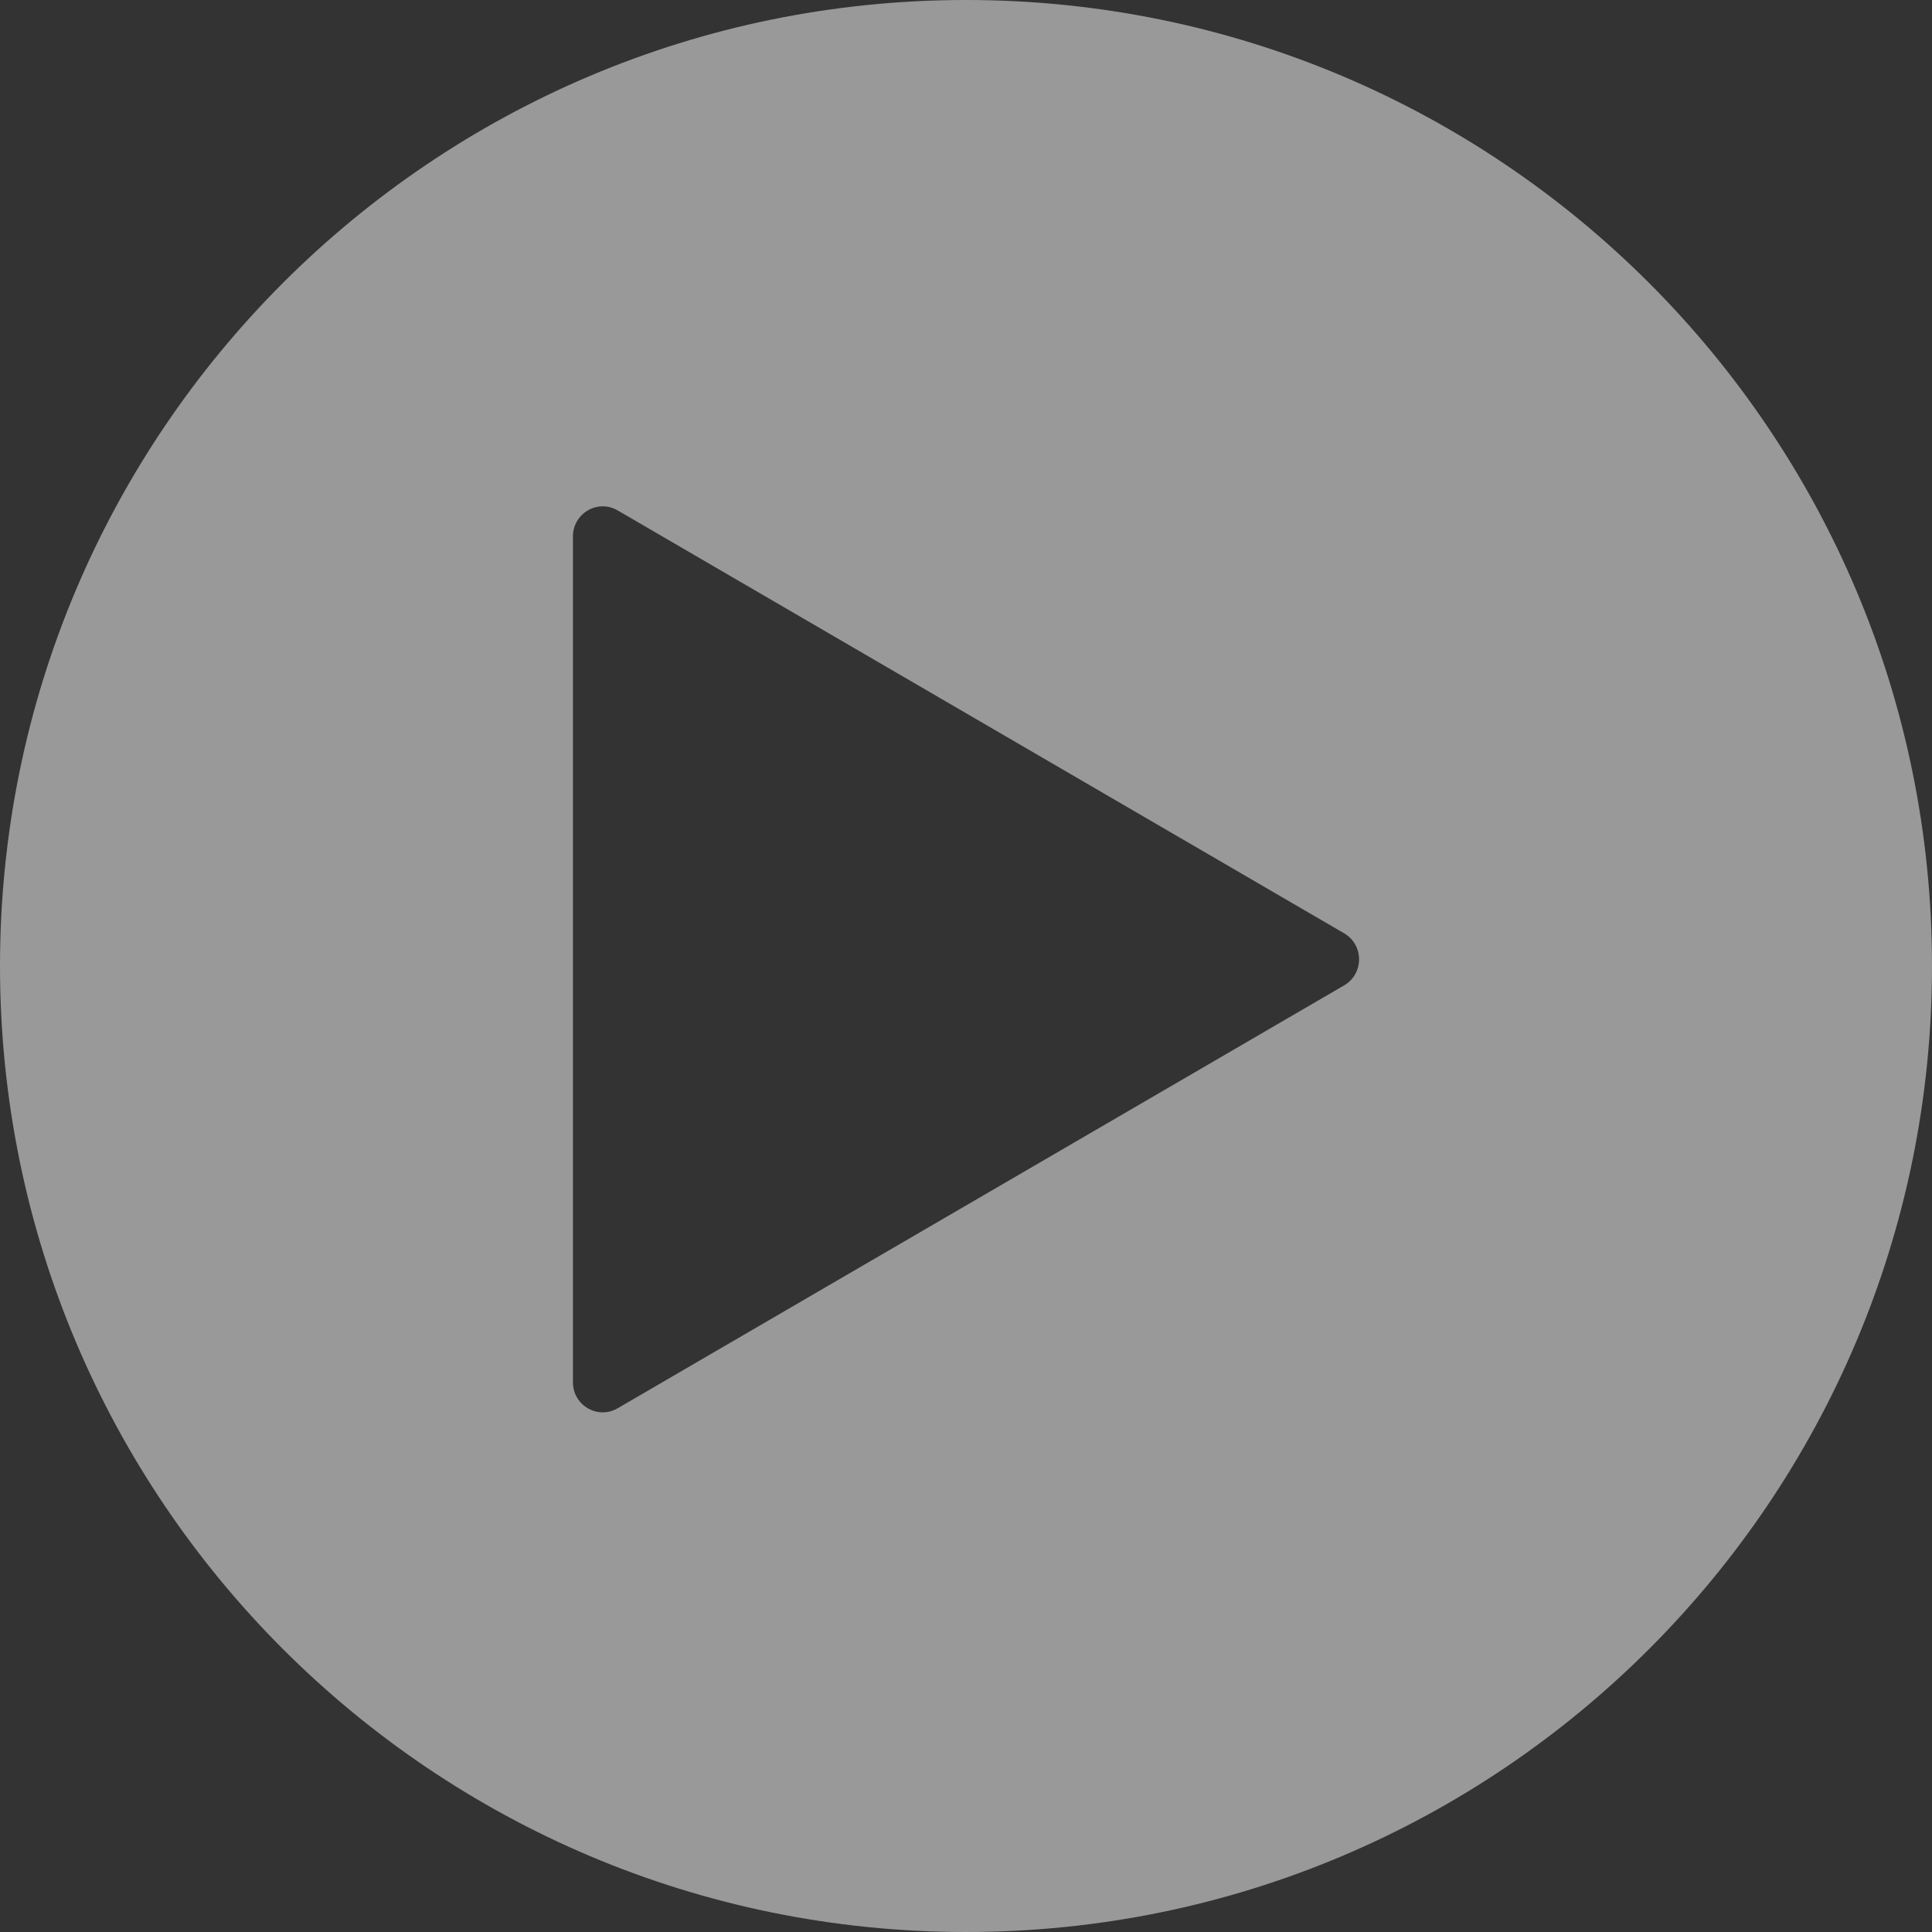 <svg width="304" height="304" viewBox="0 0 304 304" fill="none" xmlns="http://www.w3.org/2000/svg">
<rect x="0" y="0" width="304" height="304" fill="#333333" stroke="none"/>
<path opacity="0.5" fill-rule="evenodd" clip-rule="evenodd" d="M152 304C235.947 304 304 235.947 304 152C304 68.053 235.947 0 152 0C68.053 0 0 68.053 0 152C0 235.947 68.053 304 152 304ZM211.503 155.047C214.629 153.227 214.629 148.677 211.503 146.857L97.186 80.31C94.06 78.49 90.151 80.765 90.151 84.405L90.151 217.499C90.151 221.139 94.059 223.414 97.186 221.594L211.503 155.047Z" fill="white"/>
</svg>
